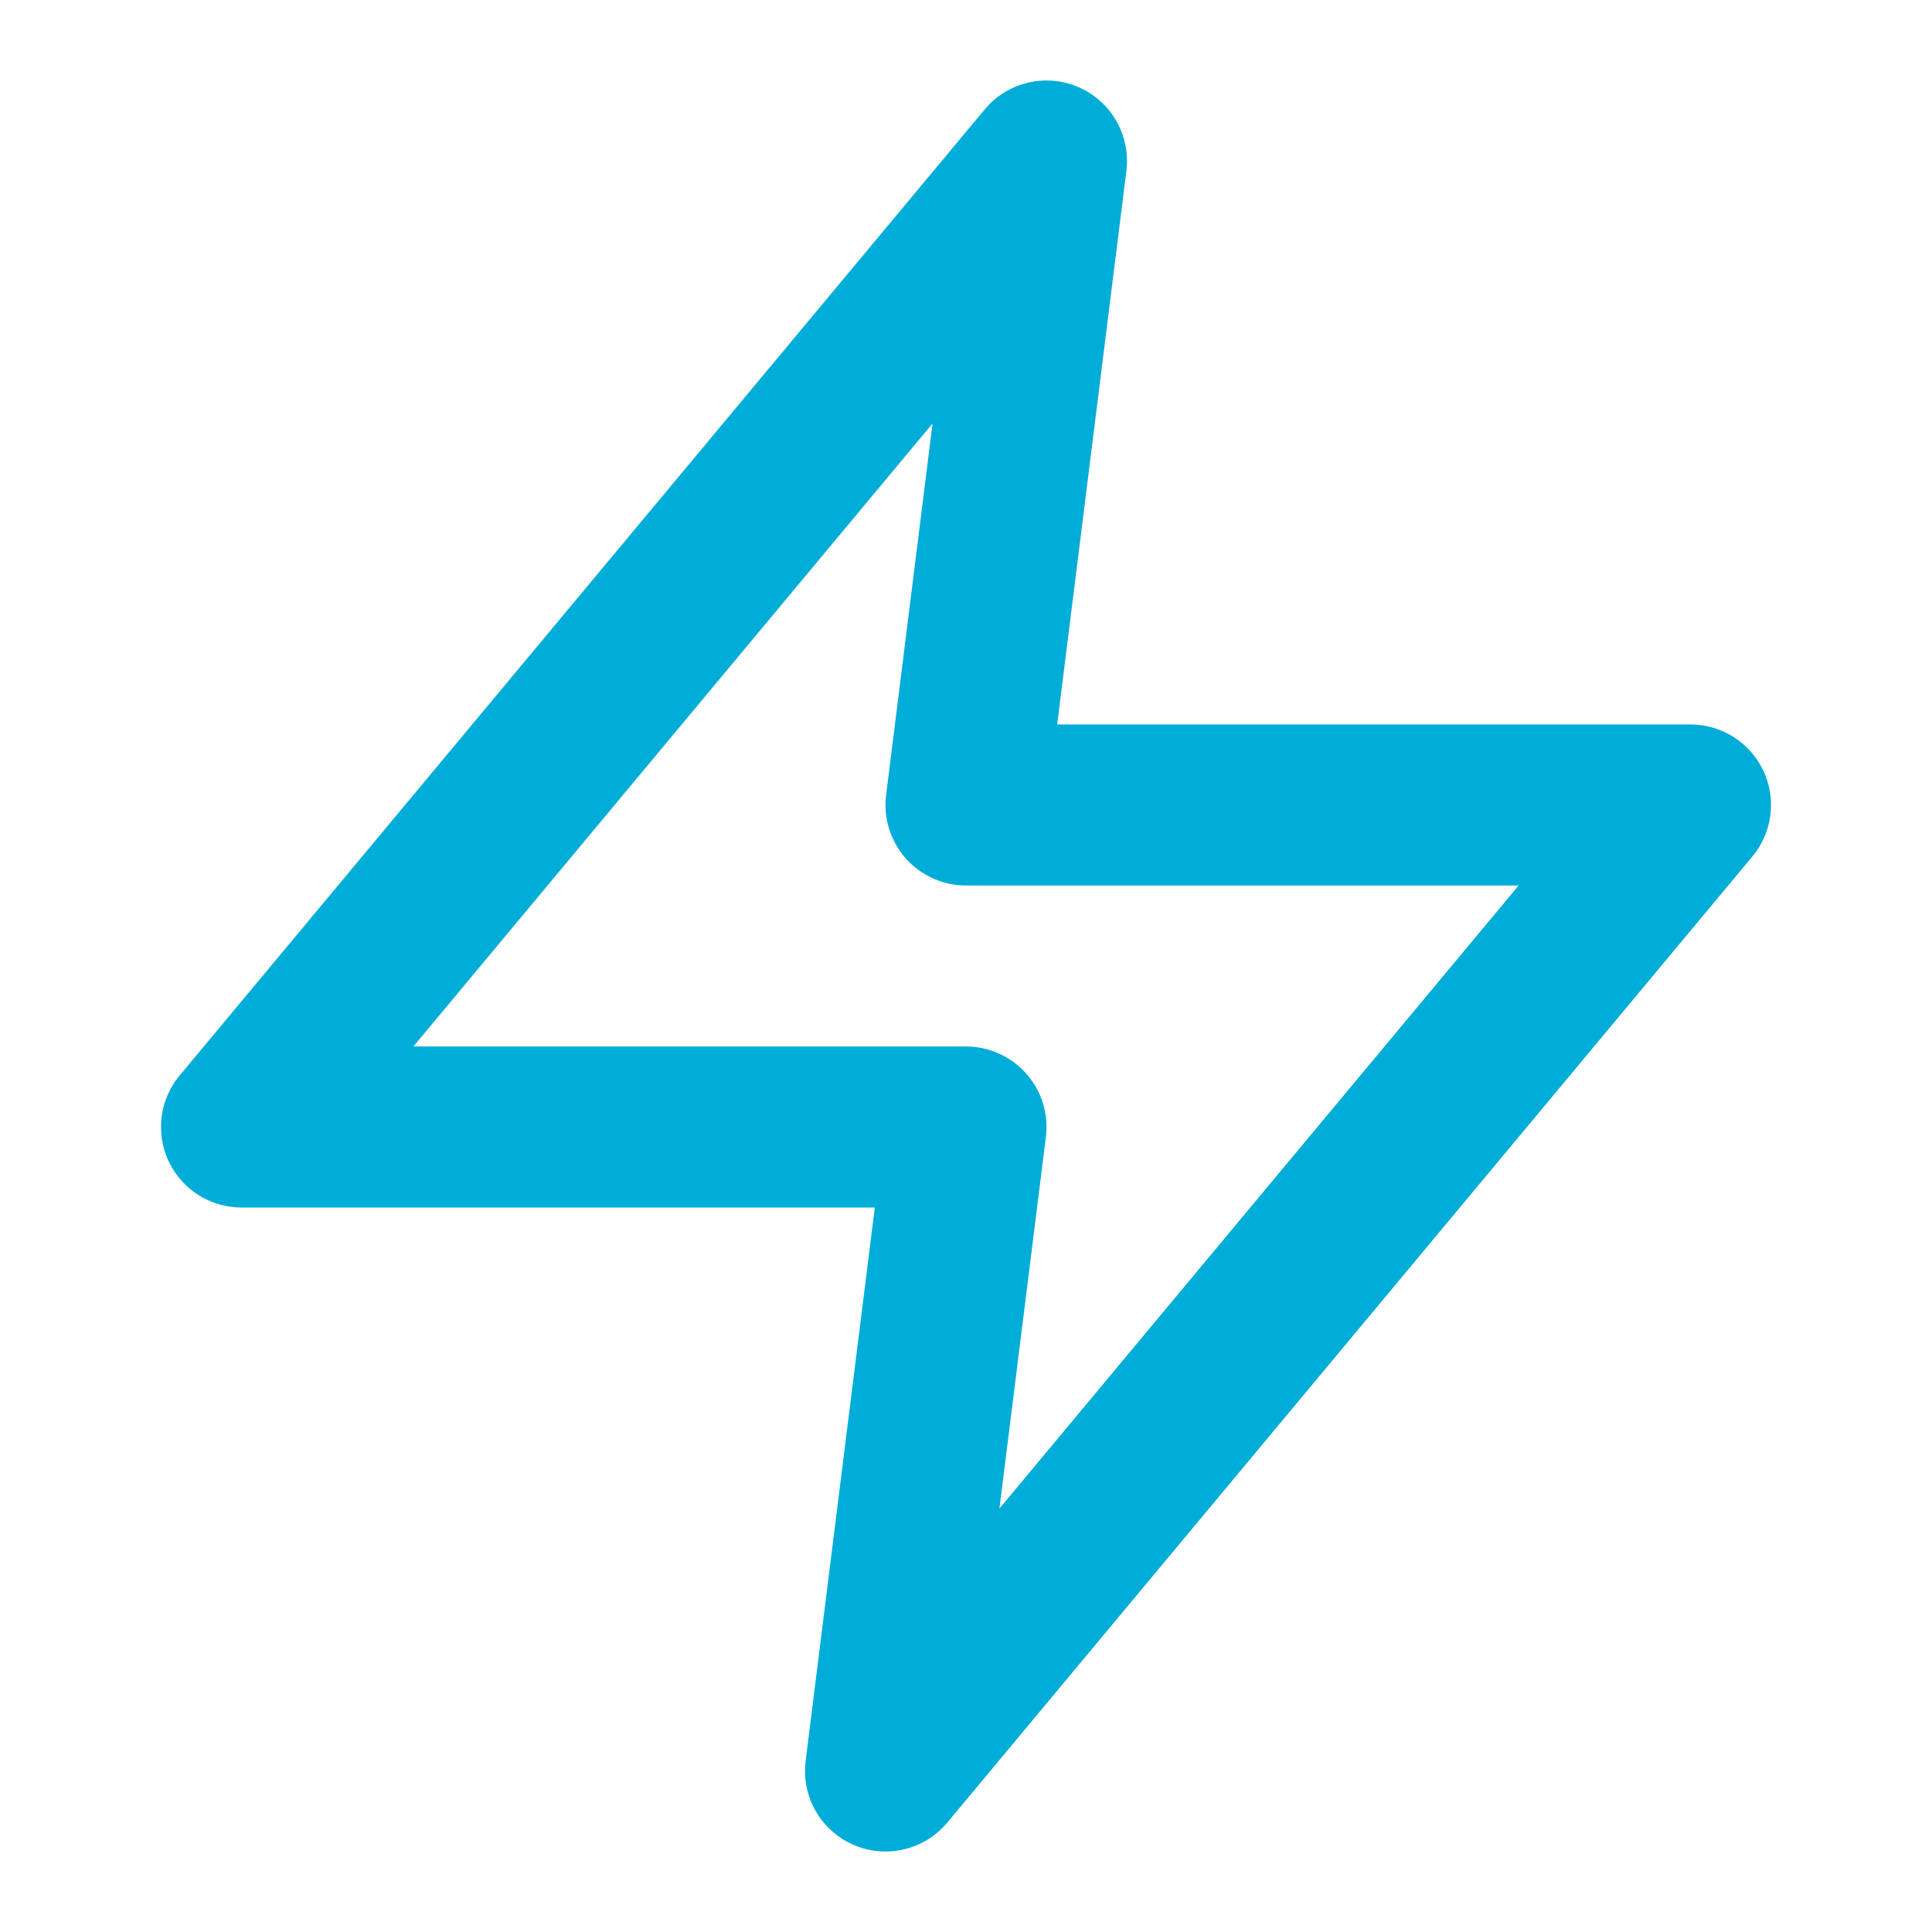 <svg xmlns="http://www.w3.org/2000/svg" width="24" height="24" viewBox="0 0 24 24" fill="none" stroke="#00ADD8" stroke-width="2" stroke-linecap="round" stroke-linejoin="round"><path d="M13 2 3 14h9l-1 8 10-12h-9l1-8z"/></svg>
